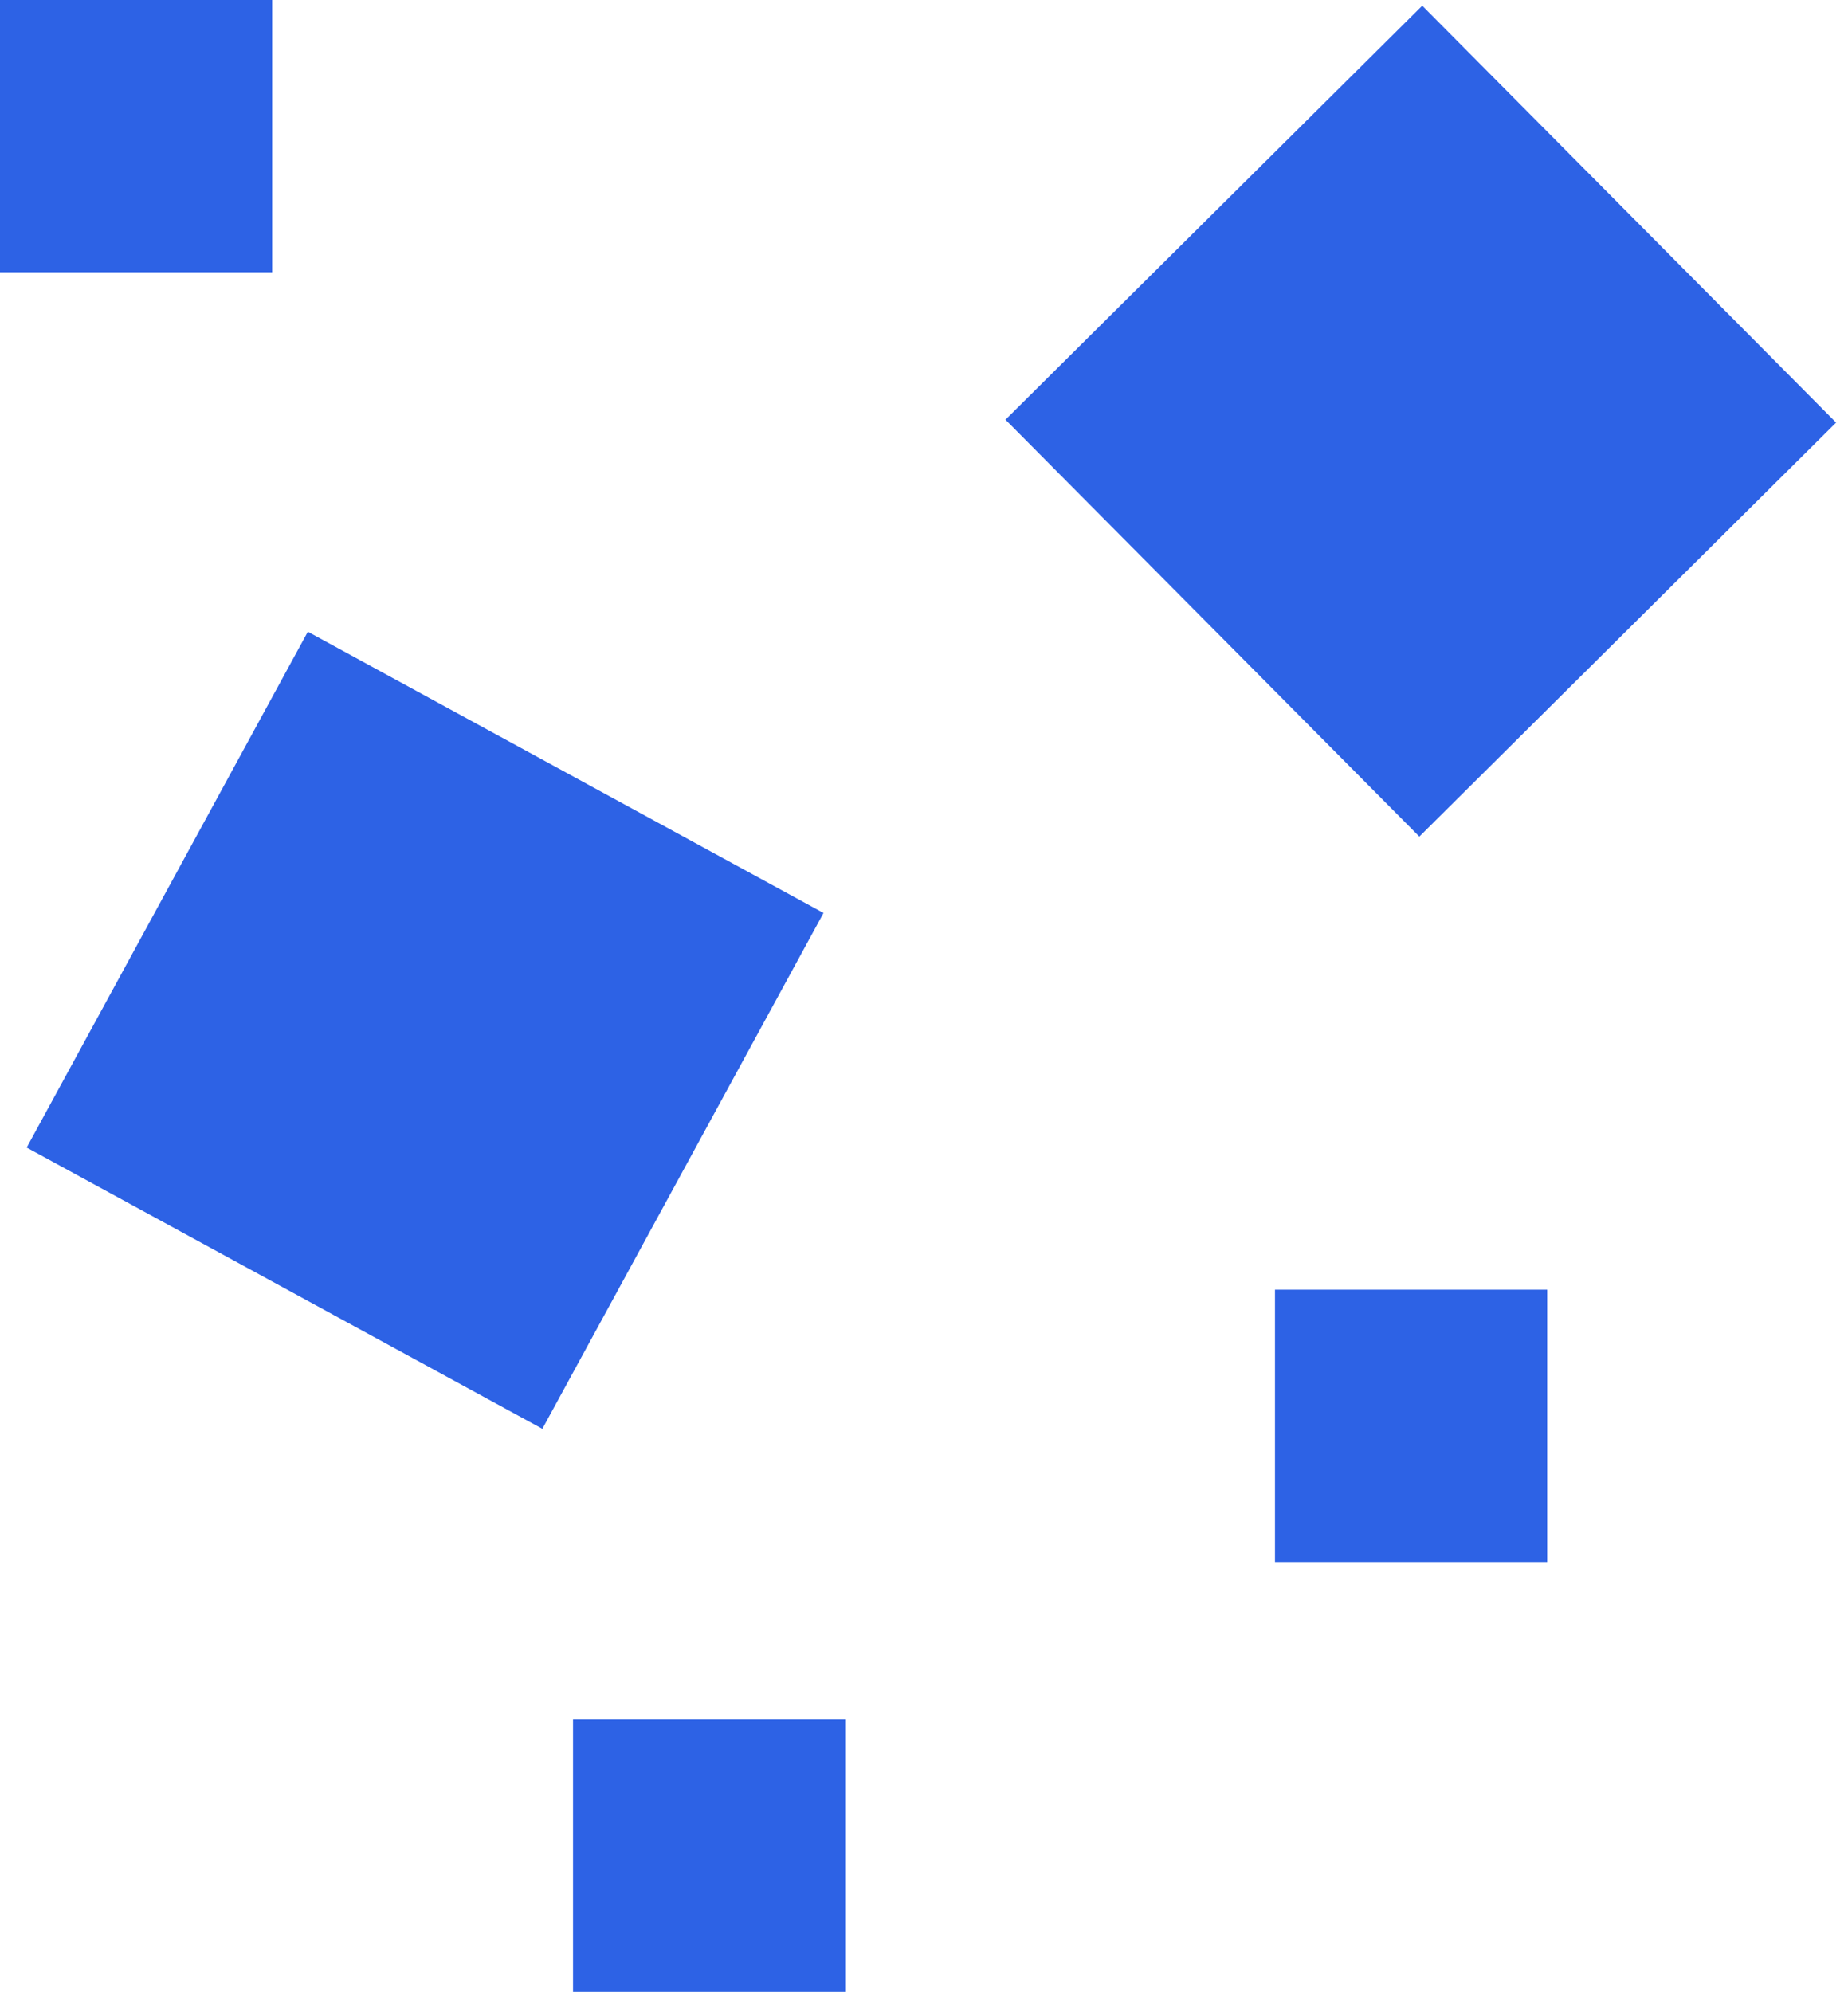 <?xml version="1.0" encoding="UTF-8"?>
<svg id="Layer_1" xmlns="http://www.w3.org/2000/svg" version="1.1" viewBox="0 0 12.9 13.9">
  <!-- Generator: Adobe Illustrator 29.0.0, SVG Export Plug-In . SVG Version: 2.1.0 Build 186)  -->
  <defs>
    <style>
      .st0 {
        fill: #2d62e5;
      }
    </style>
  </defs>
  <rect class="st0" y="0" width="1.9" height="1.9"/>
  <rect class="st0" x="8.9" y="9" width="1.9" height="1.9"/>
  <rect class="st0" x="4" y="12" width="1.9" height="1.9"/>
  <rect class="st0" x=".9" y="5.1" width="4.1" height="4.1" transform="translate(3.8 -.5) rotate(28.6)"/>
  <rect class="st0" x="7.9" y=".9" width="4.1" height="4.1" transform="translate(5 -6.2) rotate(45.2)"/>
</svg>
